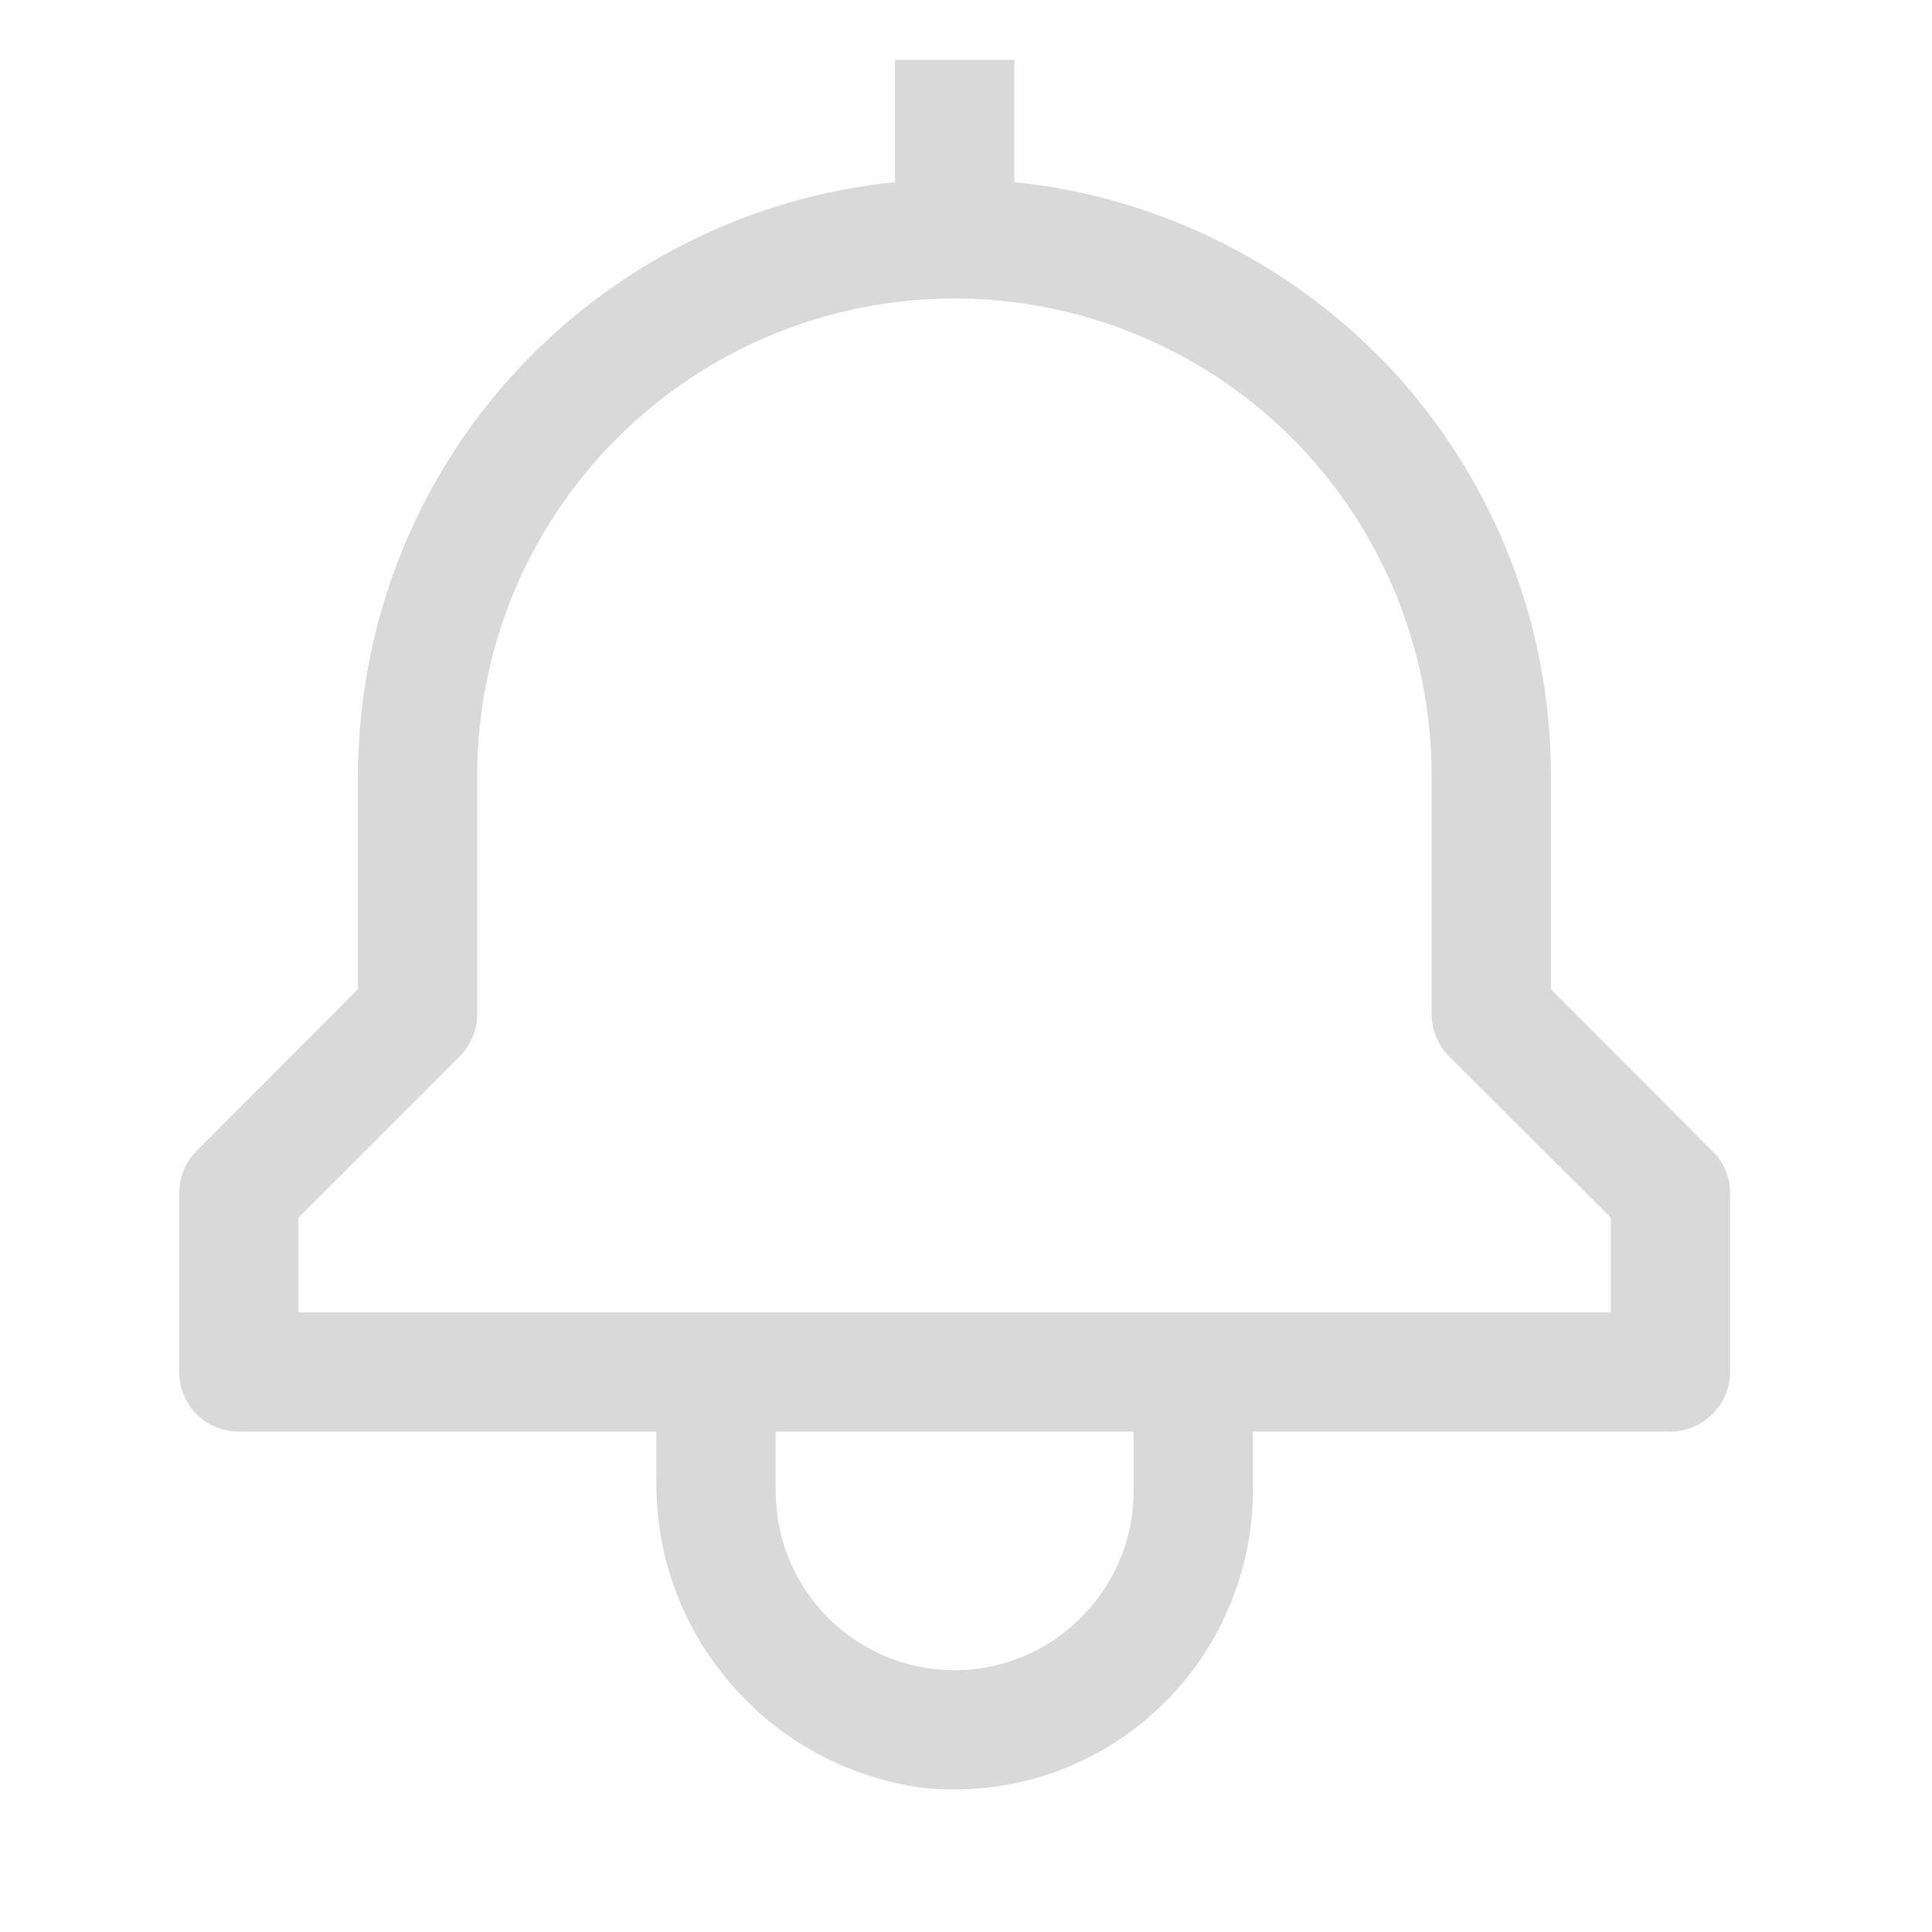 <?xml version="1.0" encoding="utf-8"?>
<svg xmlns="http://www.w3.org/2000/svg" fill="none" height="100%" overflow="visible" preserveAspectRatio="none" style="display: block;" viewBox="0 0 4 4" width="100%">
<g clip-path="url(#clip0_0_8587)" id="carbon:notification">
<path d="M3.545 2.383L3.211 2.048V1.606C3.211 1.299 3.097 1.004 2.892 0.777C2.686 0.551 2.404 0.408 2.1 0.377V0.124H1.853V0.377C1.548 0.408 1.266 0.551 1.061 0.777C0.855 1.004 0.742 1.299 0.741 1.606V2.048L0.407 2.383C0.384 2.406 0.371 2.437 0.371 2.47V2.84C0.371 2.873 0.384 2.905 0.407 2.928C0.43 2.951 0.462 2.964 0.494 2.964H1.359V3.06C1.356 3.217 1.411 3.369 1.514 3.487C1.616 3.606 1.759 3.682 1.914 3.702C2 3.71 2.087 3.701 2.169 3.674C2.251 3.647 2.326 3.603 2.39 3.545C2.454 3.487 2.505 3.417 2.54 3.338C2.575 3.259 2.594 3.174 2.594 3.087V2.964H3.458C3.491 2.964 3.522 2.951 3.545 2.928C3.569 2.905 3.582 2.873 3.582 2.84V2.47C3.582 2.437 3.569 2.406 3.545 2.383ZM2.347 3.087C2.347 3.186 2.308 3.28 2.238 3.349C2.169 3.419 2.074 3.458 1.976 3.458C1.878 3.458 1.784 3.419 1.714 3.349C1.645 3.28 1.606 3.186 1.606 3.087V2.964H2.347V3.087ZM3.335 2.717H0.618V2.521L0.952 2.187C0.975 2.164 0.988 2.132 0.988 2.1V1.606C0.988 1.344 1.092 1.092 1.278 0.907C1.463 0.722 1.714 0.618 1.976 0.618C2.238 0.618 2.49 0.722 2.675 0.907C2.86 1.092 2.964 1.344 2.964 1.606V2.1C2.964 2.132 2.977 2.164 3 2.187L3.335 2.521V2.717Z" fill="#D9D9D9" id="Vector"/>
</g>
<defs>
<clipPath id="clip0_0_8587">
<rect fill="white" height="3.952" width="3.952"/>
</clipPath>
</defs>
</svg>